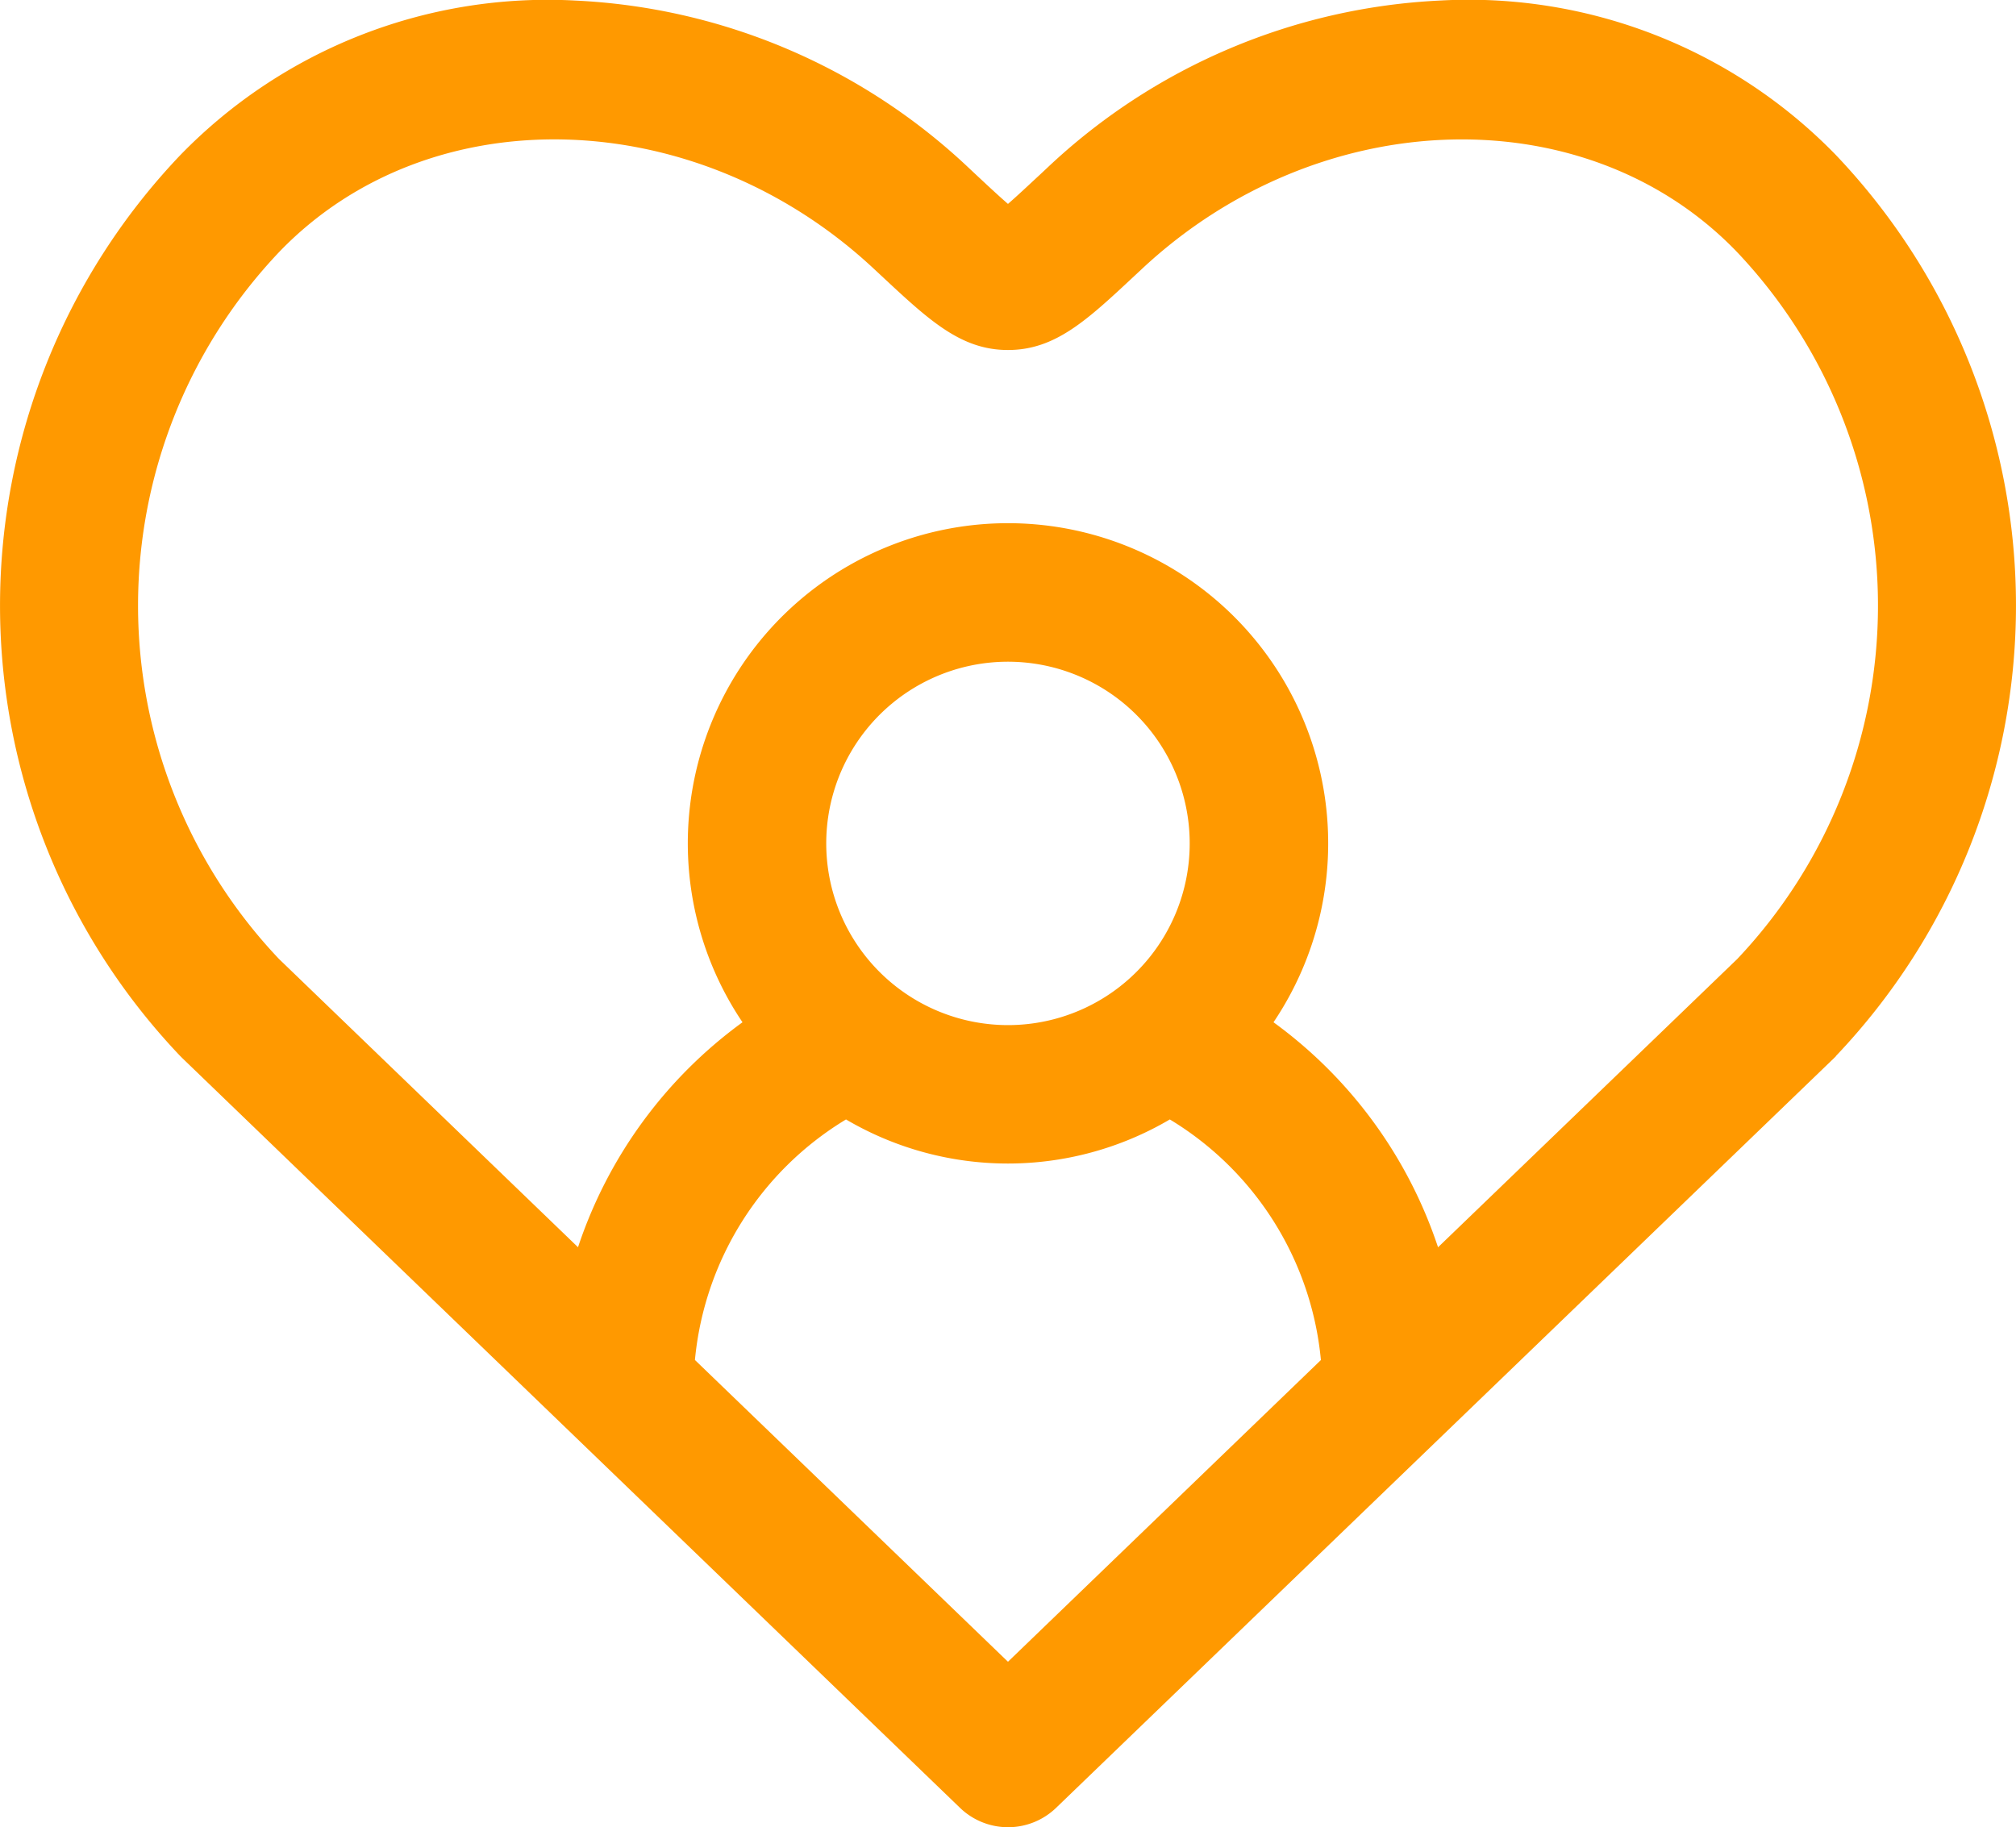 <svg xmlns="http://www.w3.org/2000/svg" width="36.109" height="32.73" viewBox="0 0 36.109 32.73">
  <path id="路径_94" data-name="路径 94" d="M143.255,36.416a11.709,11.709,0,0,0,0-16.141,9.172,9.172,0,0,0-7.078-2.768,11.006,11.006,0,0,0-7.044,2.994l-.13.122c-.2.185-.412.385-.577.528-.165-.143-.379-.343-.577-.528l-.129-.121a11.008,11.008,0,0,0-7.044-2.994,9.17,9.17,0,0,0-7.074,2.768,11.7,11.7,0,0,0,0,16.142l.031.031,13.934,13.435a1.24,1.24,0,0,0,1.721,0l13.938-13.435.031-.031ZM128.426,47.267l-5.607-5.406a5.654,5.654,0,0,1,2.706-4.309,5.72,5.72,0,0,0,5.8,0,5.654,5.654,0,0,1,2.706,4.31Zm-3.255-14.655a3.255,3.255,0,1,1,3.255,3.25A3.256,3.256,0,0,1,125.171,32.613Zm10.958,7.23a8.162,8.162,0,0,0-2.947-4.031,5.735,5.735,0,1,0-9.511,0,8.162,8.162,0,0,0-2.946,4.03l-5.356-5.164A9.2,9.2,0,0,1,115.384,22c2.7-2.792,7.47-2.651,10.643.316l.129.12c.858.8,1.425,1.332,2.27,1.332s1.412-.53,2.27-1.332l.13-.121c3.172-2.965,7.948-3.106,10.646-.315a9.209,9.209,0,0,1,.015,12.679Z" transform="translate(-110.372 -17.498)" fill="#f90"/>
</svg>
